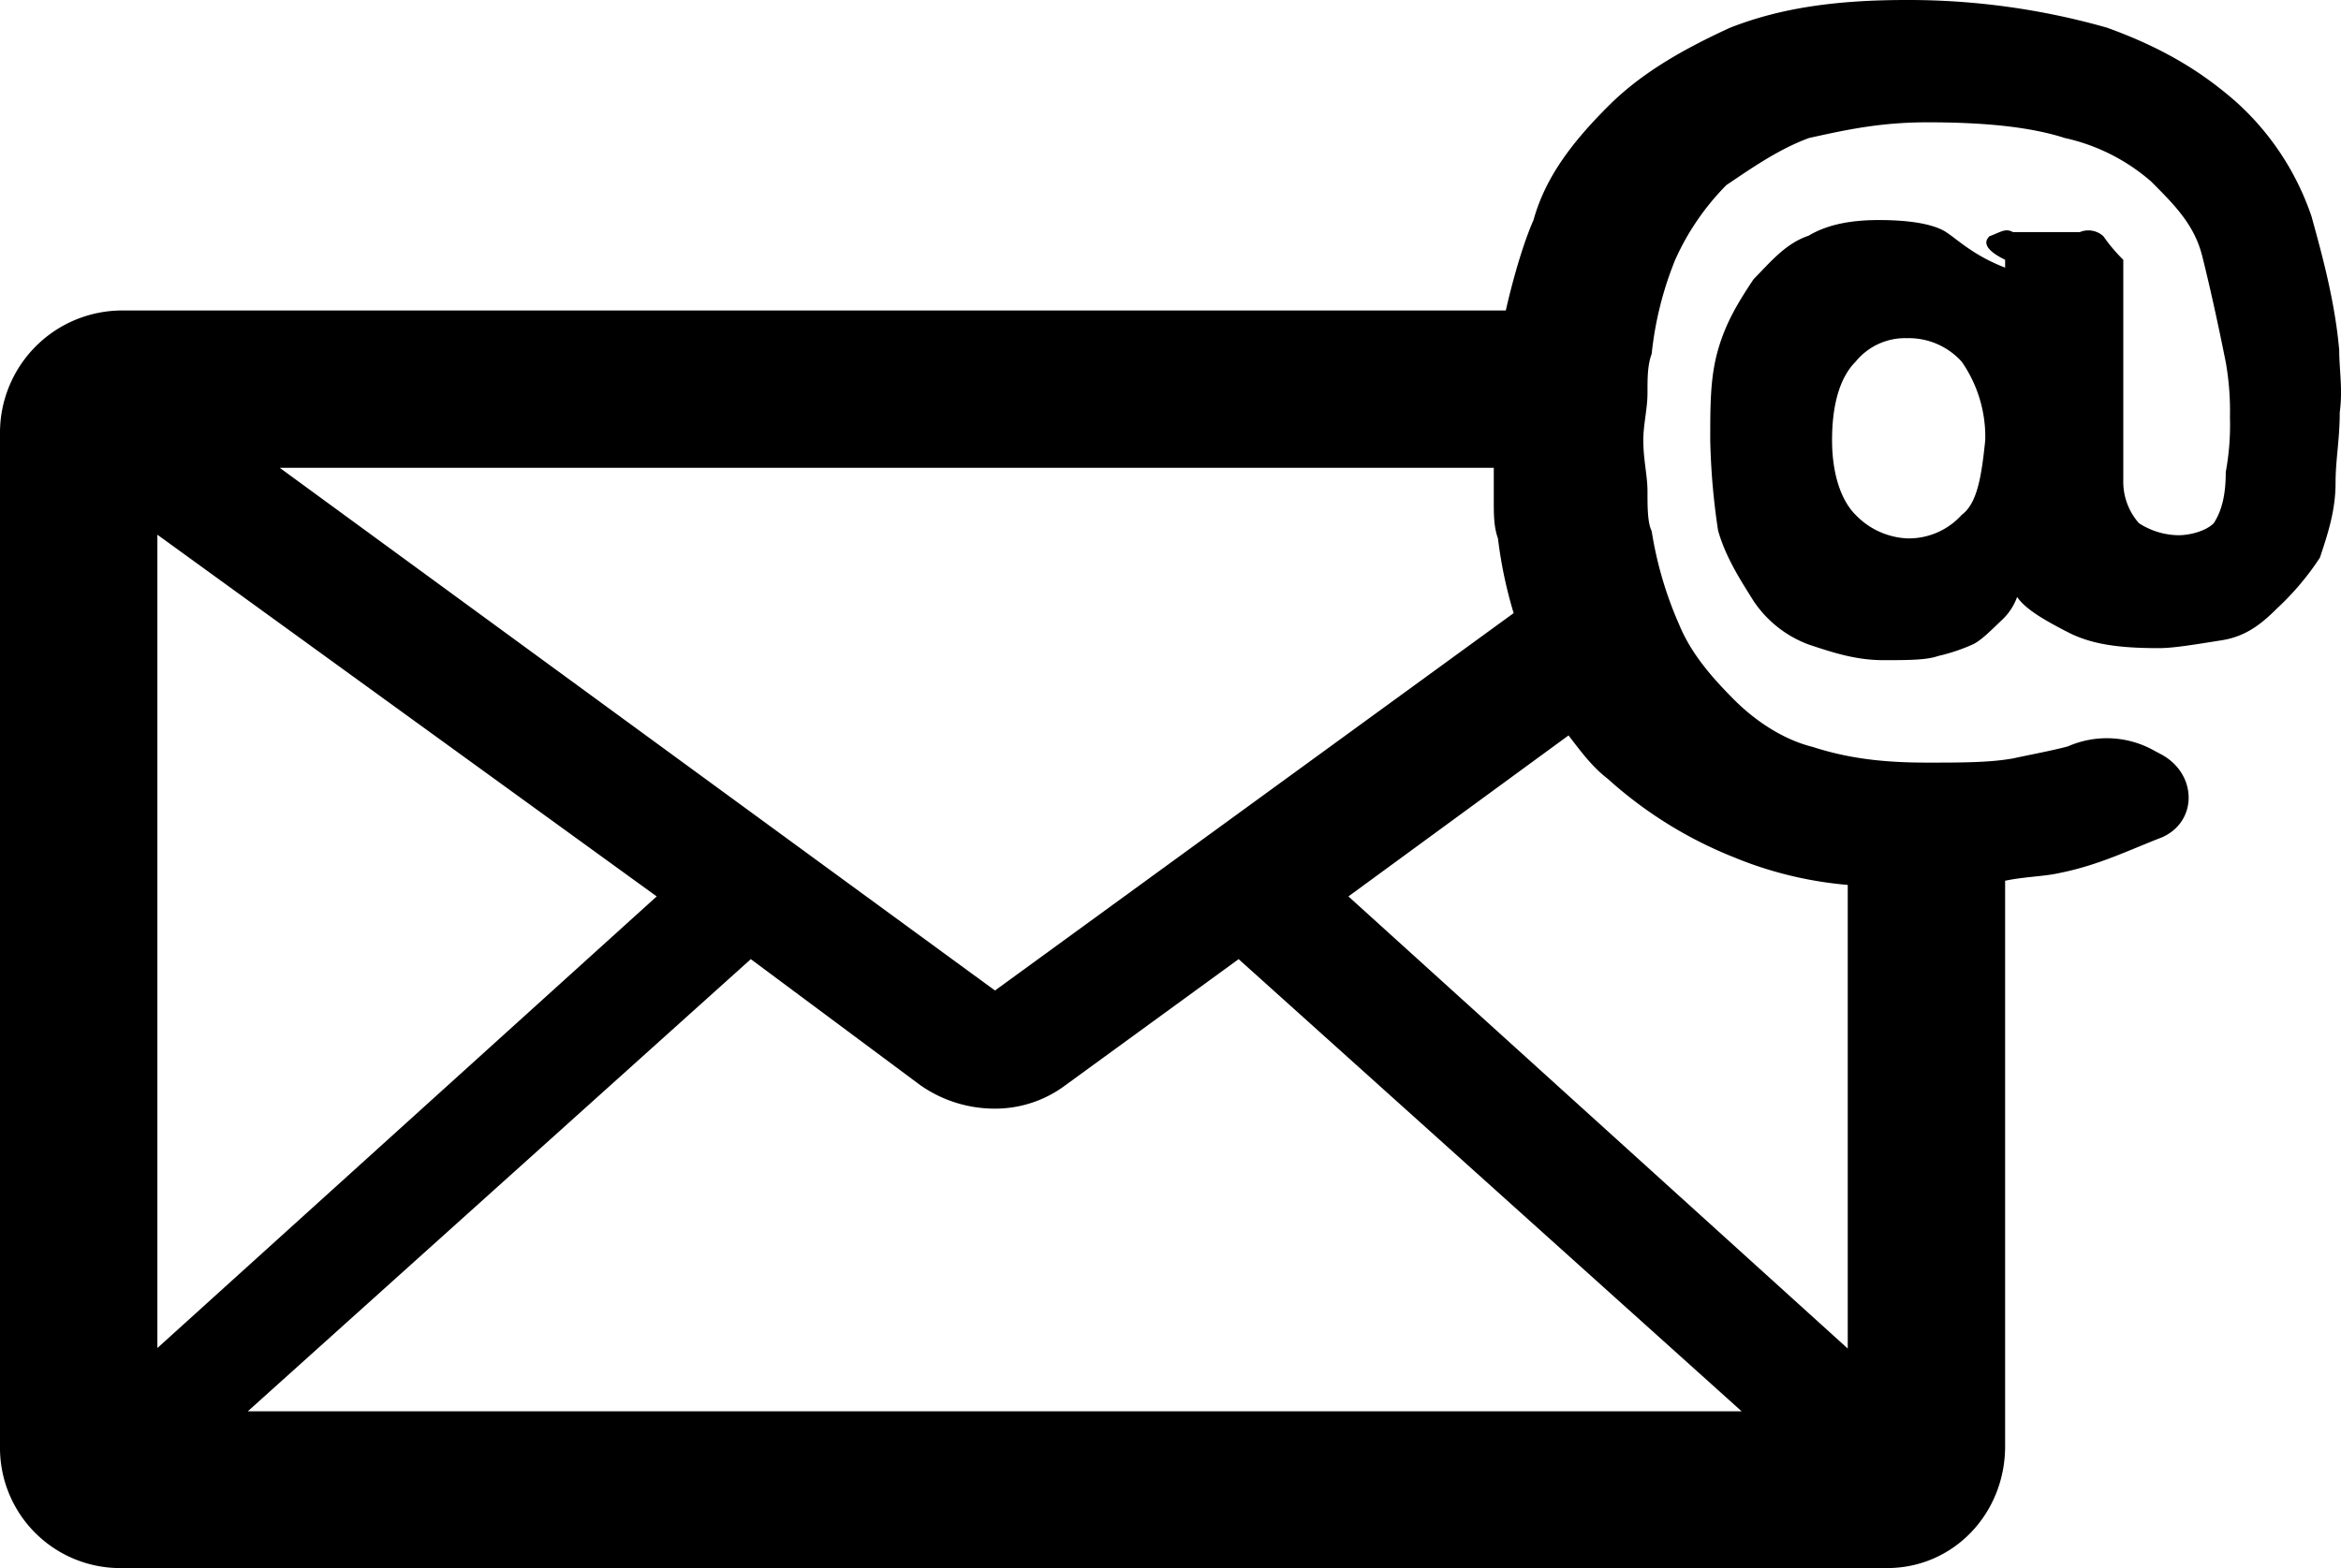 <svg id="Layer_1" data-name="Layer 1" xmlns="http://www.w3.org/2000/svg" viewBox="0 0 447.74 300"><path d="M573.3,197c-.8-9-3-17.3-5.3-25.6a51.87,51.87,0,0,0-14.3-21.8c-6.8-6-14.3-10.5-24.8-14.3a138.69,138.69,0,0,0-38.3-5.3c-13.5,0-24.1,1.5-33.8,5.3-9.8,4.5-17.3,9-23.3,15-6.8,6.8-12,13.5-14.3,21.8-3,6.8-5.3,17.3-5.3,17.3H149.2a23.39,23.39,0,0,0-23.3,23.3v194A23,23,0,0,0,149.2,430H486.8c12.8,0,22.6-10.5,22.6-23.3V298.5c3.8-.8,7.5-.8,10.5-1.5,7.5-1.5,13.5-4.5,19.5-6.8,6.8-3,6.8-12,0-15.8l-1.5-.8a18.5,18.5,0,0,0-16.5-.8c-3,.8-6.8,1.5-10.5,2.3-4.5.8-9.8.8-16.5.8-8.3,0-15-.8-21.8-3-6-1.5-11.3-5.3-15-9-4.5-4.5-8.3-9-10.5-14.3a72,72,0,0,1-5.3-18c-.8-1.6-.8-4.6-.8-7.6s-.8-6-.8-9.8c0-3,.8-6,.8-9s0-5.3.8-7.5a65.88,65.88,0,0,1,4.5-18,48.42,48.42,0,0,1,9.8-14.3c4.5-3,9.8-6.8,15.8-9,6.8-1.5,13.5-3,22.6-3,10.5,0,19.5.8,26.3,3a37.34,37.34,0,0,1,16.5,8.3c4.5,4.5,8.3,8.3,9.8,14.3s3,12.8,4.5,20.3a53.53,53.53,0,0,1,.8,10.5,49.64,49.64,0,0,1-.8,10.5c0,4.5-.8,7.5-2.3,9.8-1.5,1.5-4.5,2.3-6.8,2.3a14.28,14.28,0,0,1-7.5-2.3,12,12,0,0,1-3-8.3V179.7a31.05,31.05,0,0,1-3.8-4.5,4.25,4.25,0,0,0-4.5-.8H510.9c-1.5-.8-2.3,0-4.5.8-.8.8-1.5,2.3,3,4.5v1.5c-6-2.3-9-5.3-11.3-6.8s-6.8-2.3-12.8-2.3c-5.3,0-9.8.8-13.5,3-4.5,1.5-7.5,5.3-10.5,8.3-3,4.5-5.3,8.3-6.8,13.5s-1.5,10.5-1.5,17.3a132.67,132.67,0,0,0,1.5,17.3c1.5,5.3,4.5,9.8,6.8,13.5a21.83,21.83,0,0,0,10.5,8.3c4.5,1.5,9,3,14.3,3,4.5,0,8.3,0,10.5-.8a35,35,0,0,0,6.8-2.3c1.5-.8,3-2.3,5.3-4.5a11.24,11.24,0,0,0,3-4.5c1.5,2.3,5.3,4.5,9.8,6.8s9.8,3,17.3,3c3,0,7.5-.8,12-1.5s7.5-3,10.5-6a52.49,52.49,0,0,0,8.3-9.8c1.5-4.5,3-9,3-14.3,0-4.5.8-8.3.8-13.5.6-4.4-.1-8.2-.1-11.9ZM411.6,219.5v6c0,3,0,5.3.8,7.5a83.86,83.86,0,0,0,3,14.3l-99.2,72.2-136.8-100ZM301.9,337.6a24.73,24.73,0,0,0,14.3,4.5,22.36,22.36,0,0,0,13.5-4.5l33.1-24.1L459,400H173.3l96.2-86.5Zm-50.4-36.1L156,387.9V232.3Zm206-7.5a73.28,73.28,0,0,0,21.8,5.3V388l-95.5-86.5,42.1-30.8c2.3,3,4.5,6,7.5,8.3a80.27,80.27,0,0,0,24.1,15Zm43.6-65.5a13.62,13.62,0,0,1-10.5,4.5,14.63,14.63,0,0,1-9.8-4.5c-3-3-4.5-8.3-4.5-14.3,0-6.8,1.5-12,4.5-15a12.19,12.19,0,0,1,9.8-4.5,13.62,13.62,0,0,1,10.5,4.5,25.19,25.19,0,0,1,4.5,15C504.9,221,504.1,226.3,501.1,228.5Z" transform="translate(-125.9 -130)"/></svg>